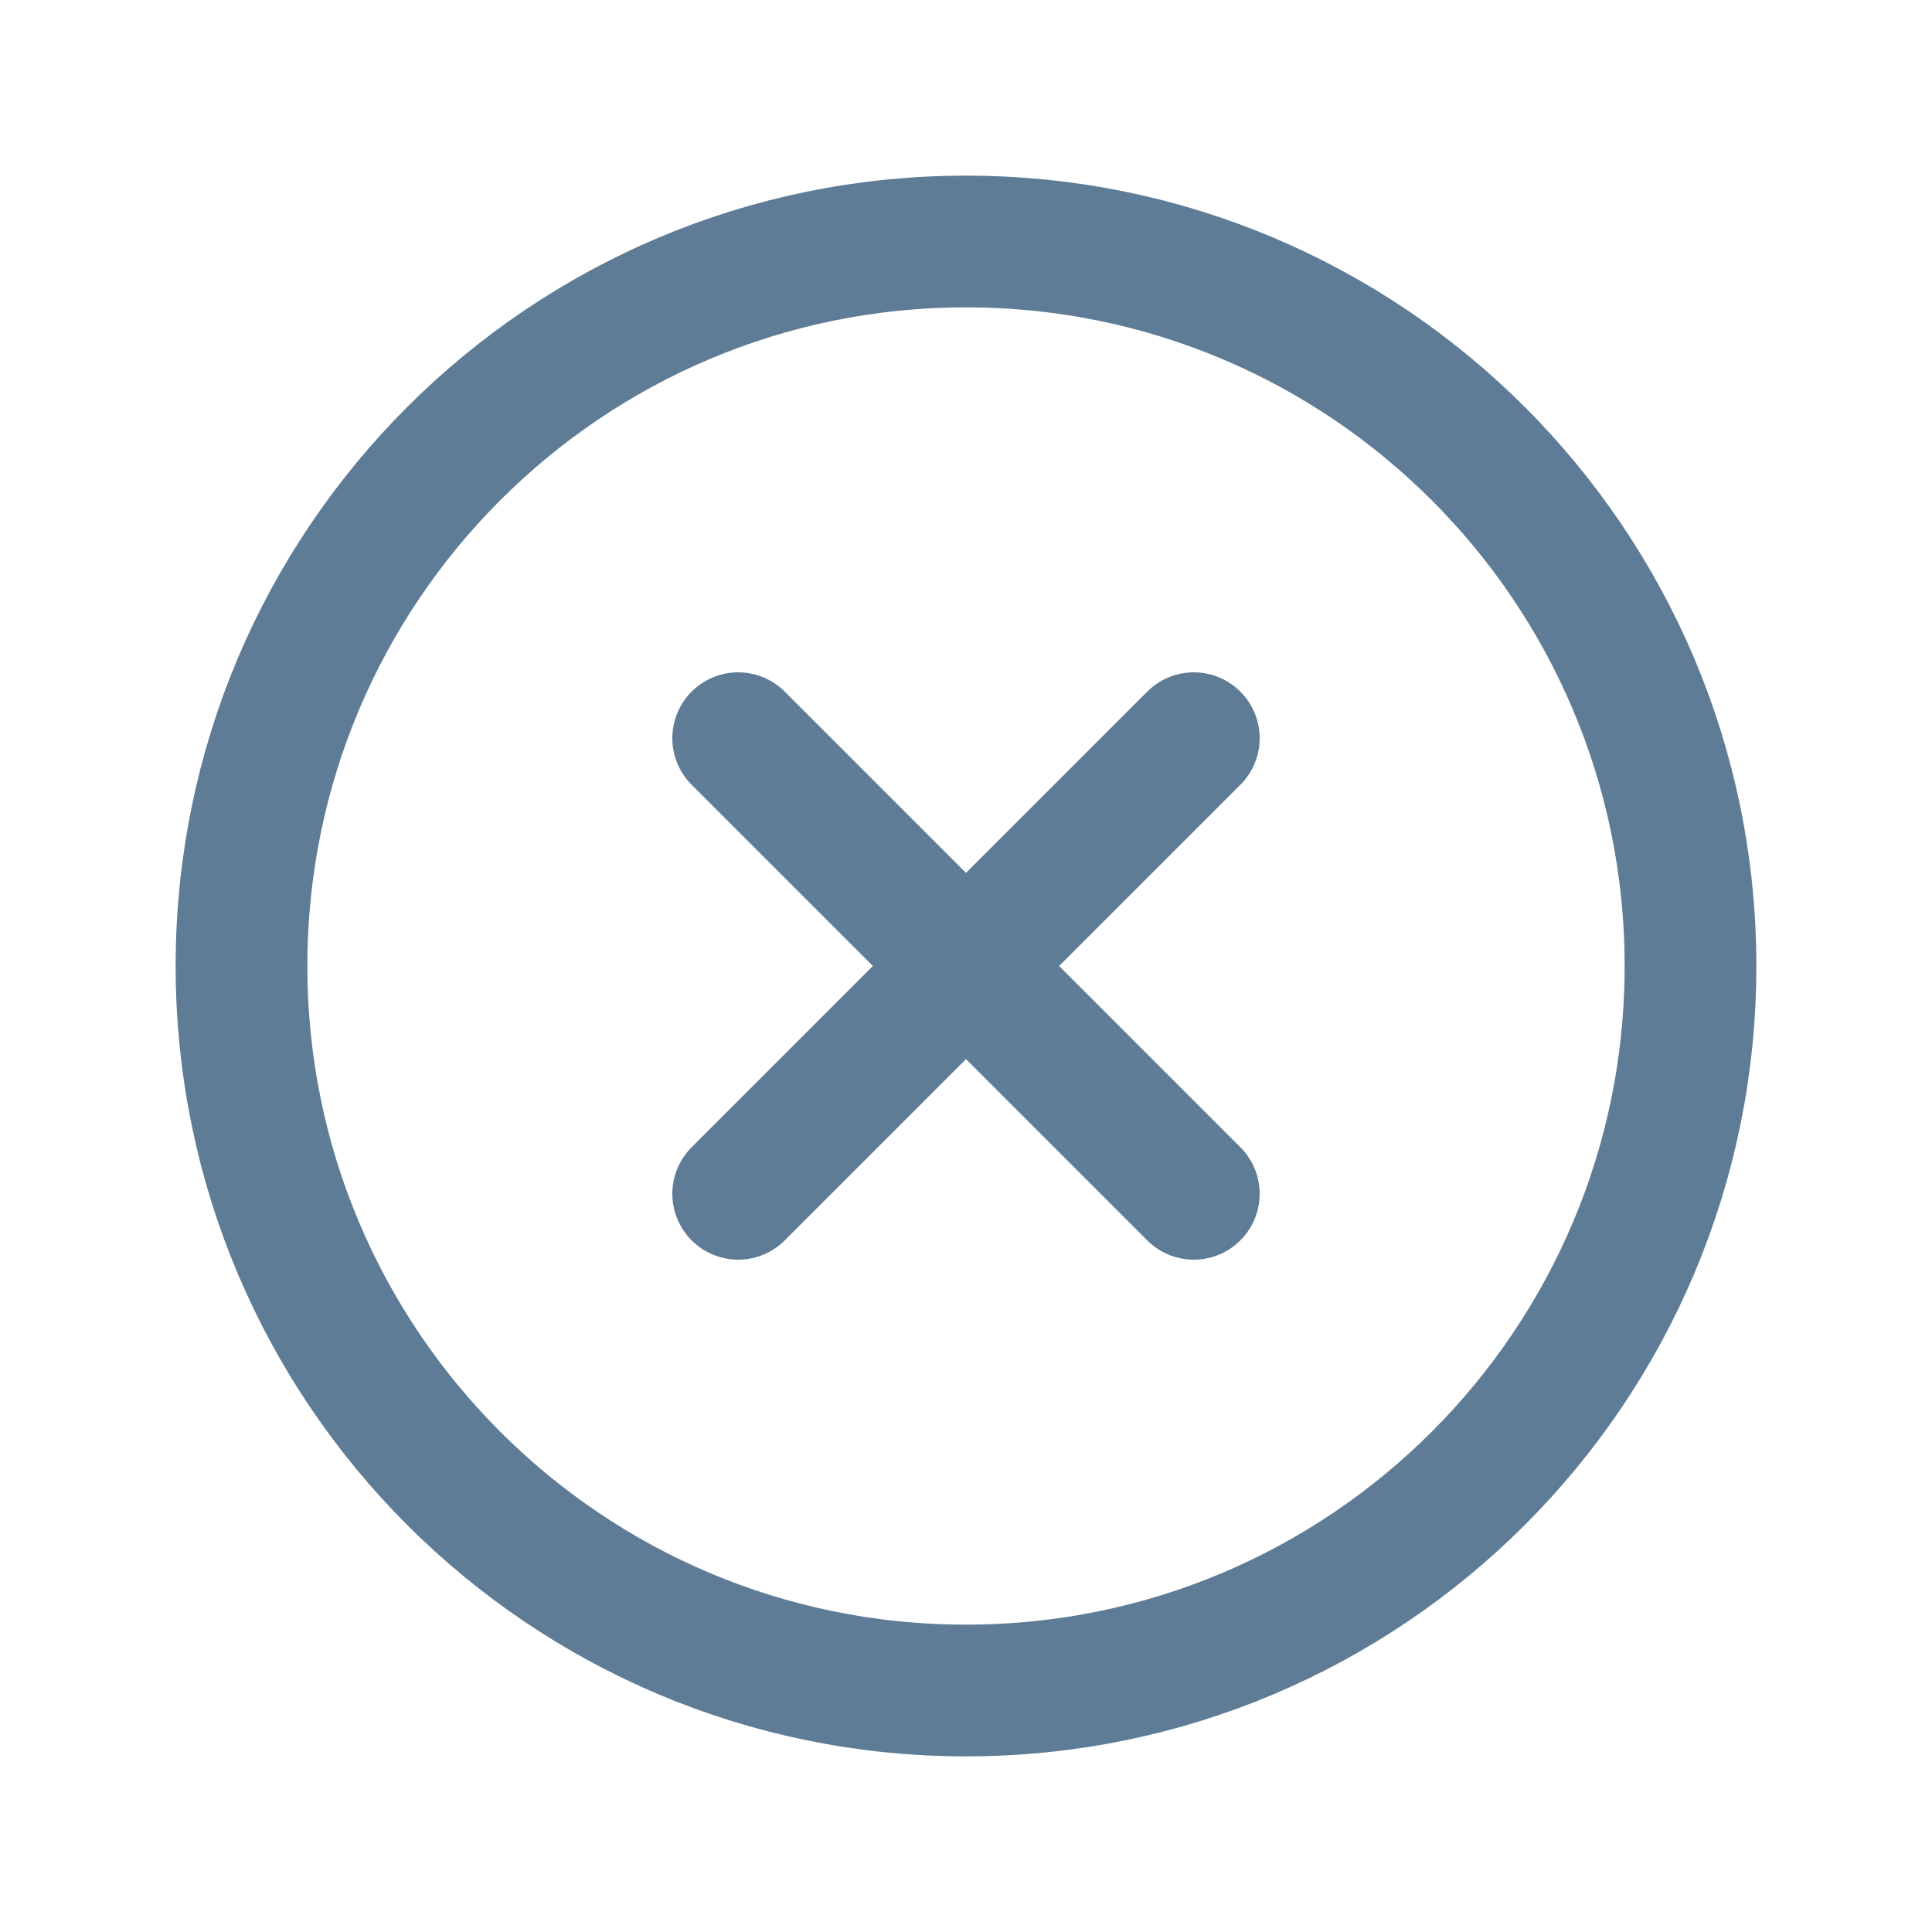 <?xml version="1.0" encoding="UTF-8"?> <svg xmlns="http://www.w3.org/2000/svg" width="22" height="22" viewBox="0 0 22 22" fill="none"><path d="M13.594 8.406L8.406 13.594" stroke="#5E7C96" stroke-width="1.5" stroke-linecap="round" stroke-linejoin="round"></path><path d="M13.594 13.594L8.406 8.406" stroke="#5E7C96" stroke-width="1.5" stroke-linecap="round" stroke-linejoin="round"></path><path fill-rule="evenodd" clip-rule="evenodd" d="M11 19.25V19.25C6.443 19.25 2.75 15.557 2.75 11V11C2.75 6.443 6.443 2.75 11 2.75V2.75C15.557 2.75 19.25 6.443 19.25 11V11C19.25 15.557 15.557 19.25 11 19.25Z" stroke="#5E7C96" stroke-width="1.5" stroke-linecap="round" stroke-linejoin="round"></path></svg> 